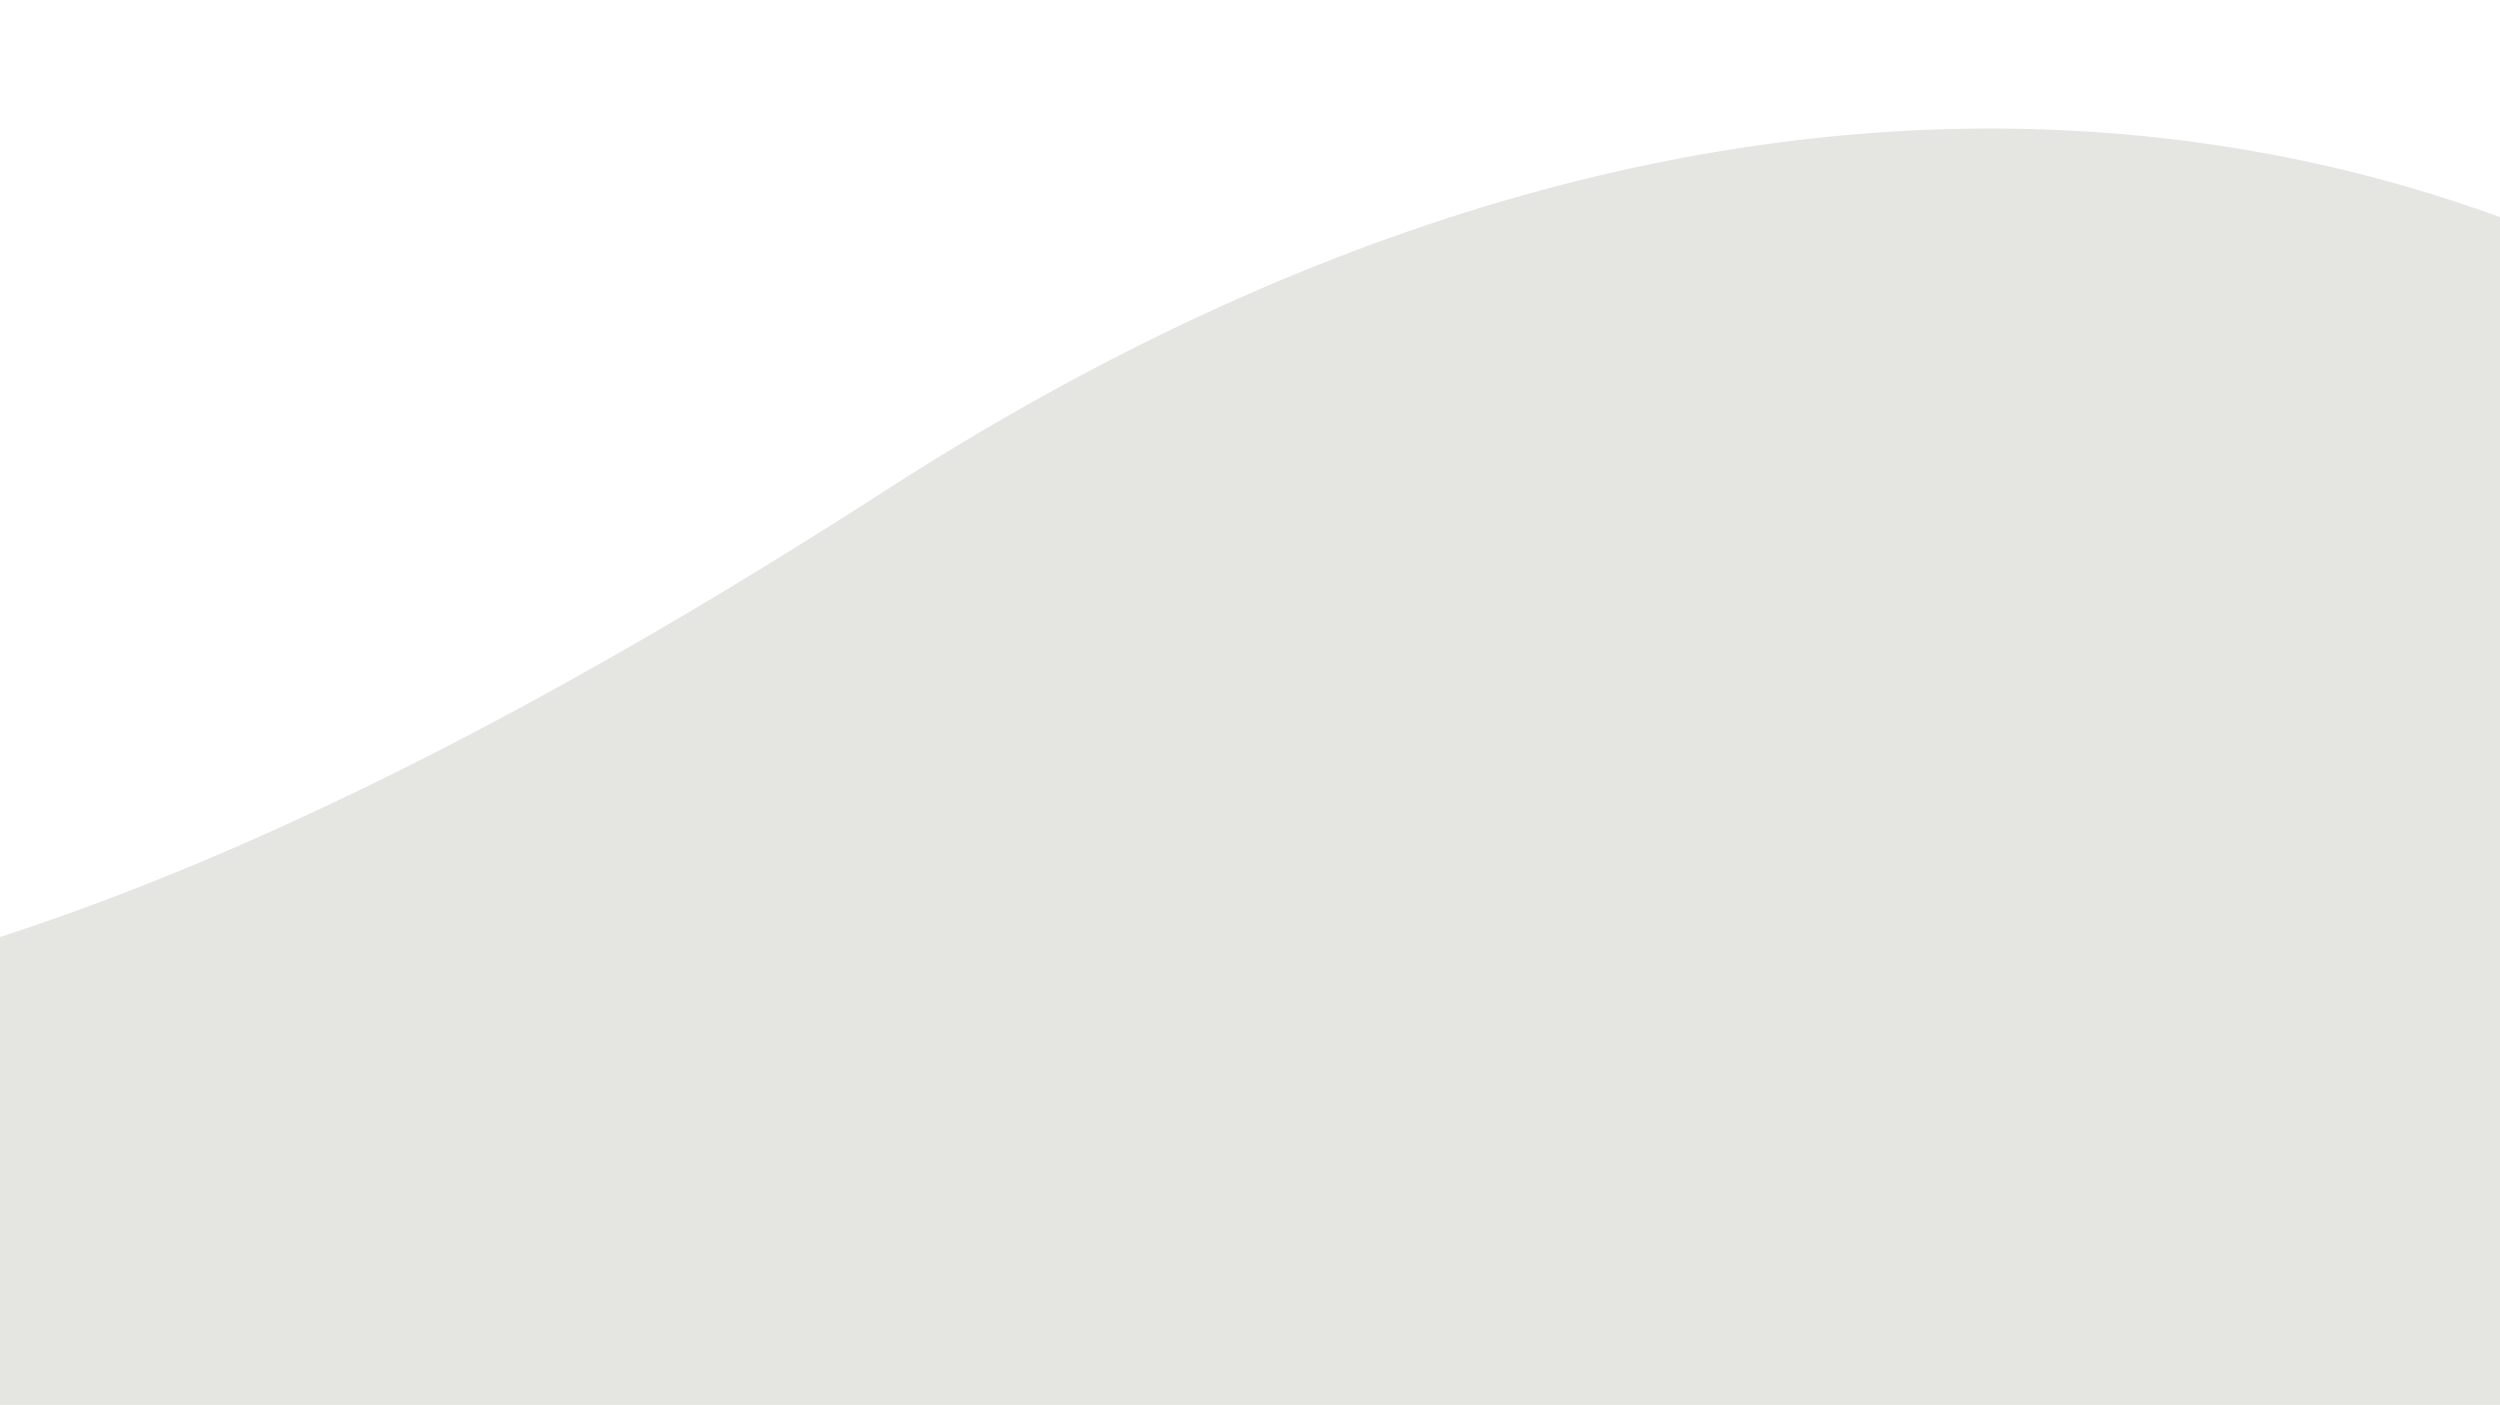 <svg xmlns="http://www.w3.org/2000/svg" xmlns:xlink="http://www.w3.org/1999/xlink" width="1920" height="1079" viewBox="0 0 1920 1079">
  <defs>
    <clipPath id="clip-path">
      <rect id="Rechteck_111" data-name="Rechteck 111" width="1920" height="1079" fill="none" stroke="#707070" stroke-width="1"/>
    </clipPath>
    <clipPath id="clip-path-2">
      <path id="Pfad_170" data-name="Pfad 170" d="M79.682,76.359,2707.846,0,2628.163,2759.31,0,2835.667Z" fill="#e5e6e1"/>
    </clipPath>
    <clipPath id="clip-path-3">
      <path id="Pfad_169" data-name="Pfad 169" d="M0,3909.924,3377.341,3811.8,3487.416,0,110.075,98.125Z" fill="#e5e6e1"/>
    </clipPath>
  </defs>
  <g id="bg_datenschutz_ende" data-name="bg datenschutz ende" clip-path="url(#clip-path)">
    <g id="Gruppe_333" data-name="Gruppe 333" transform="translate(-741.127 987.552) rotate(-42)">
      <g id="Gruppe_332" data-name="Gruppe 332" transform="translate(0)" clip-path="url(#clip-path-2)">
        <g id="Gruppe_331" data-name="Gruppe 331" transform="translate(-374.572 -578.207)">
          <g id="Gruppe_330" data-name="Gruppe 330" transform="translate(0)">
            <g id="Gruppe_329" data-name="Gruppe 329" clip-path="url(#clip-path-3)">
              <g id="Gruppe_328" data-name="Gruppe 328" transform="translate(436.831 647.965)">
                <path id="Pfad_168" data-name="Pfad 168" d="M42.759,171.528C72.813,16.081,255.8-52.763,371.179,45.933,552.652,201.189,859.958,339.38,1402.749,427.251c1535.708,248.608,1437.324,1862.32,559.377,2200.784-296.377,114.256-653.9,113.174-861.416,56.263C155.636,2425.137-116.711,995.433,42.759,171.528" transform="translate(0)" fill="#e5e6e1"/>
              </g>
            </g>
          </g>
        </g>
      </g>
    </g>
  </g>
</svg>
